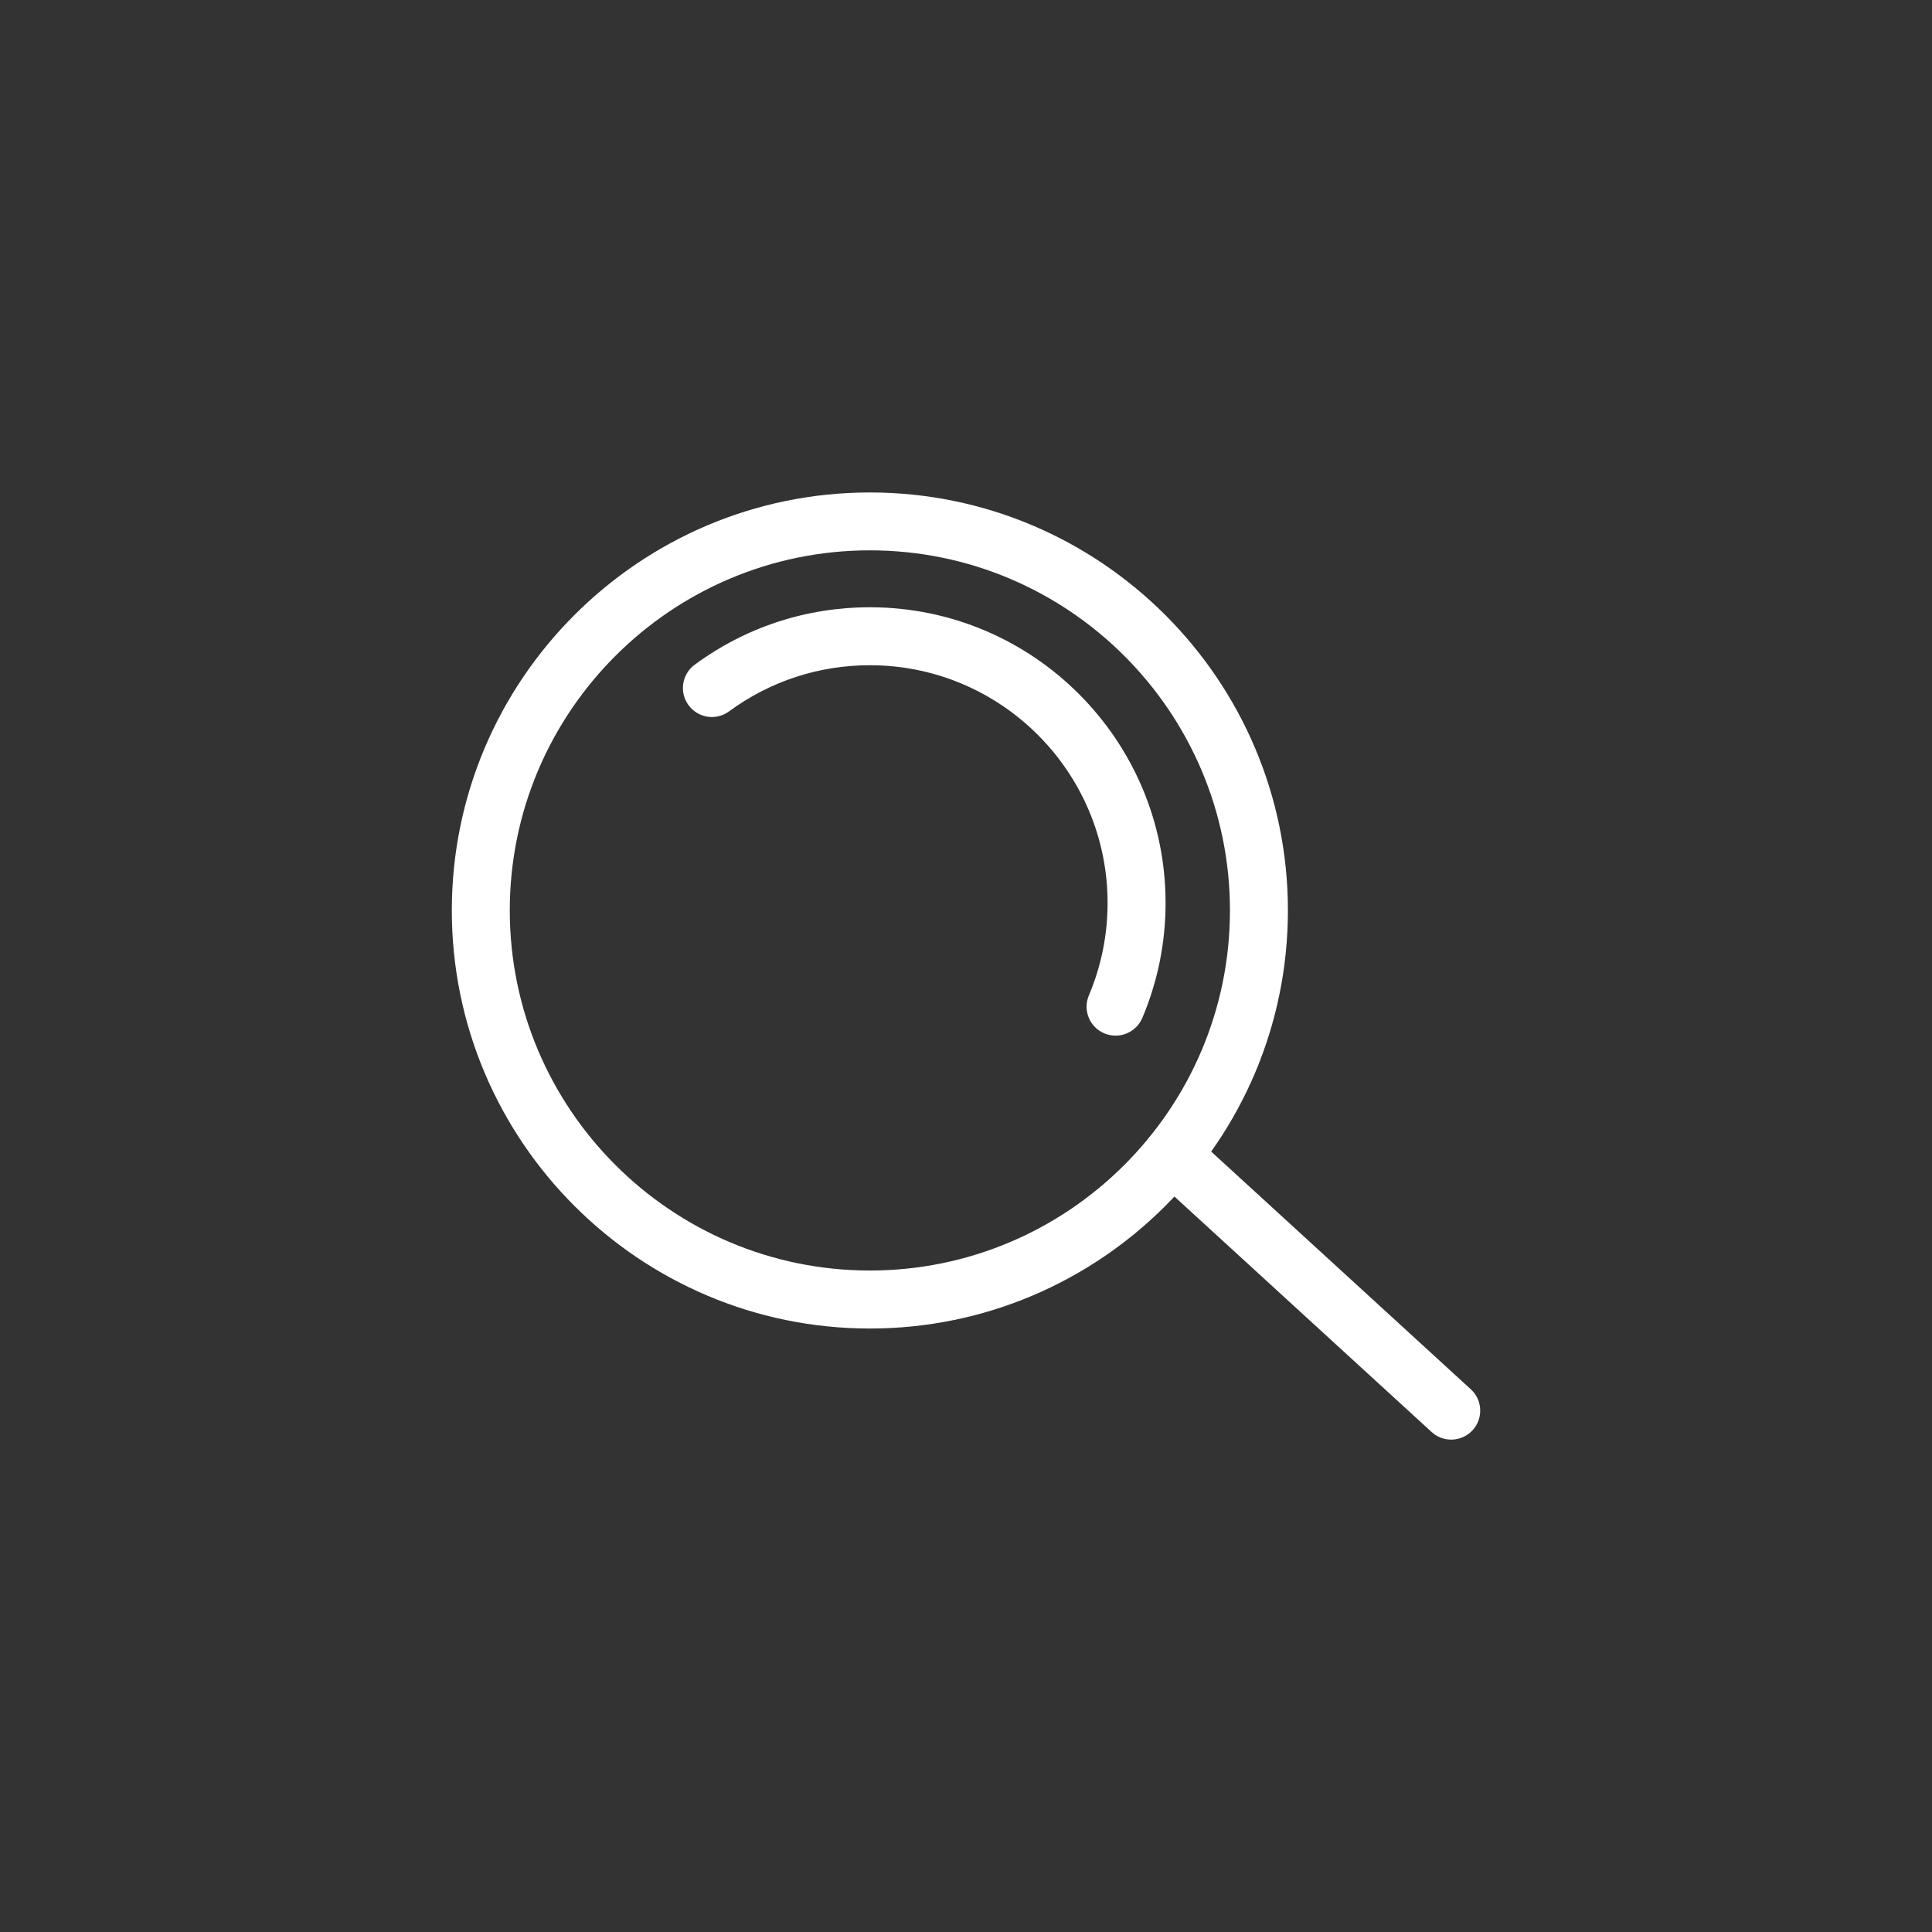 <?xml version="1.0" encoding="utf-8"?>
<!-- Generator: Adobe Illustrator 16.0.0, SVG Export Plug-In . SVG Version: 6.00 Build 0)  -->
<!DOCTYPE svg PUBLIC "-//W3C//DTD SVG 1.1//EN" "http://www.w3.org/Graphics/SVG/1.1/DTD/svg11.dtd">
<svg version="1.1" id="圖層_1" xmlns="http://www.w3.org/2000/svg" xmlns:xlink="http://www.w3.org/1999/xlink" x="0px" y="0px"
	 width="50px" height="50px" viewBox="0 0 50 50" enable-background="new 0 0 50 50" xml:space="preserve">
<rect x="0" y="0" width="50" height="50" fill="#333333" stroke="none"/>
<g>
	<g>
		<g>
			<path fill="#FFFFFF" d="M22.512,34.382c-5.965,0-10.819-4.854-10.819-10.82c0-5.965,4.854-10.817,10.819-10.817
				s10.819,4.853,10.819,10.817C33.331,29.528,28.478,34.382,22.512,34.382z M22.512,14.243c-5.139,0-9.319,4.181-9.319,9.318
				c0,5.14,4.18,9.32,9.319,9.32s9.319-4.181,9.319-9.32C31.831,18.424,27.651,14.243,22.512,14.243z"/>
		</g>
		<g>
			<path fill="#FFFFFF" d="M37.557,37.257c-0.181,0-0.362-0.064-0.506-0.196l-7.221-6.611c-0.306-0.28-0.327-0.755-0.047-1.06
				c0.28-0.307,0.754-0.326,1.06-0.047l7.221,6.611c0.306,0.279,0.327,0.754,0.047,1.06C37.962,37.175,37.759,37.257,37.557,37.257z
				"/>
		</g>
	</g>
	<g>
		<path fill="#FFFFFF" d="M28.87,26.802c-0.097,0-0.196-0.019-0.292-0.059c-0.381-0.162-0.56-0.602-0.398-0.983
			c0.321-0.759,0.484-1.563,0.484-2.394c0-3.391-2.759-6.15-6.151-6.15c-1.322,0-2.583,0.414-3.645,1.194
			c-0.333,0.246-0.802,0.175-1.048-0.159c-0.246-0.334-0.174-0.804,0.16-1.049c1.321-0.973,2.889-1.486,4.534-1.486
			c4.219,0,7.651,3.433,7.651,7.65c0,1.032-0.203,2.033-0.602,2.979C29.44,26.63,29.162,26.802,28.87,26.802z"/>
	</g>
</g>
</svg>
